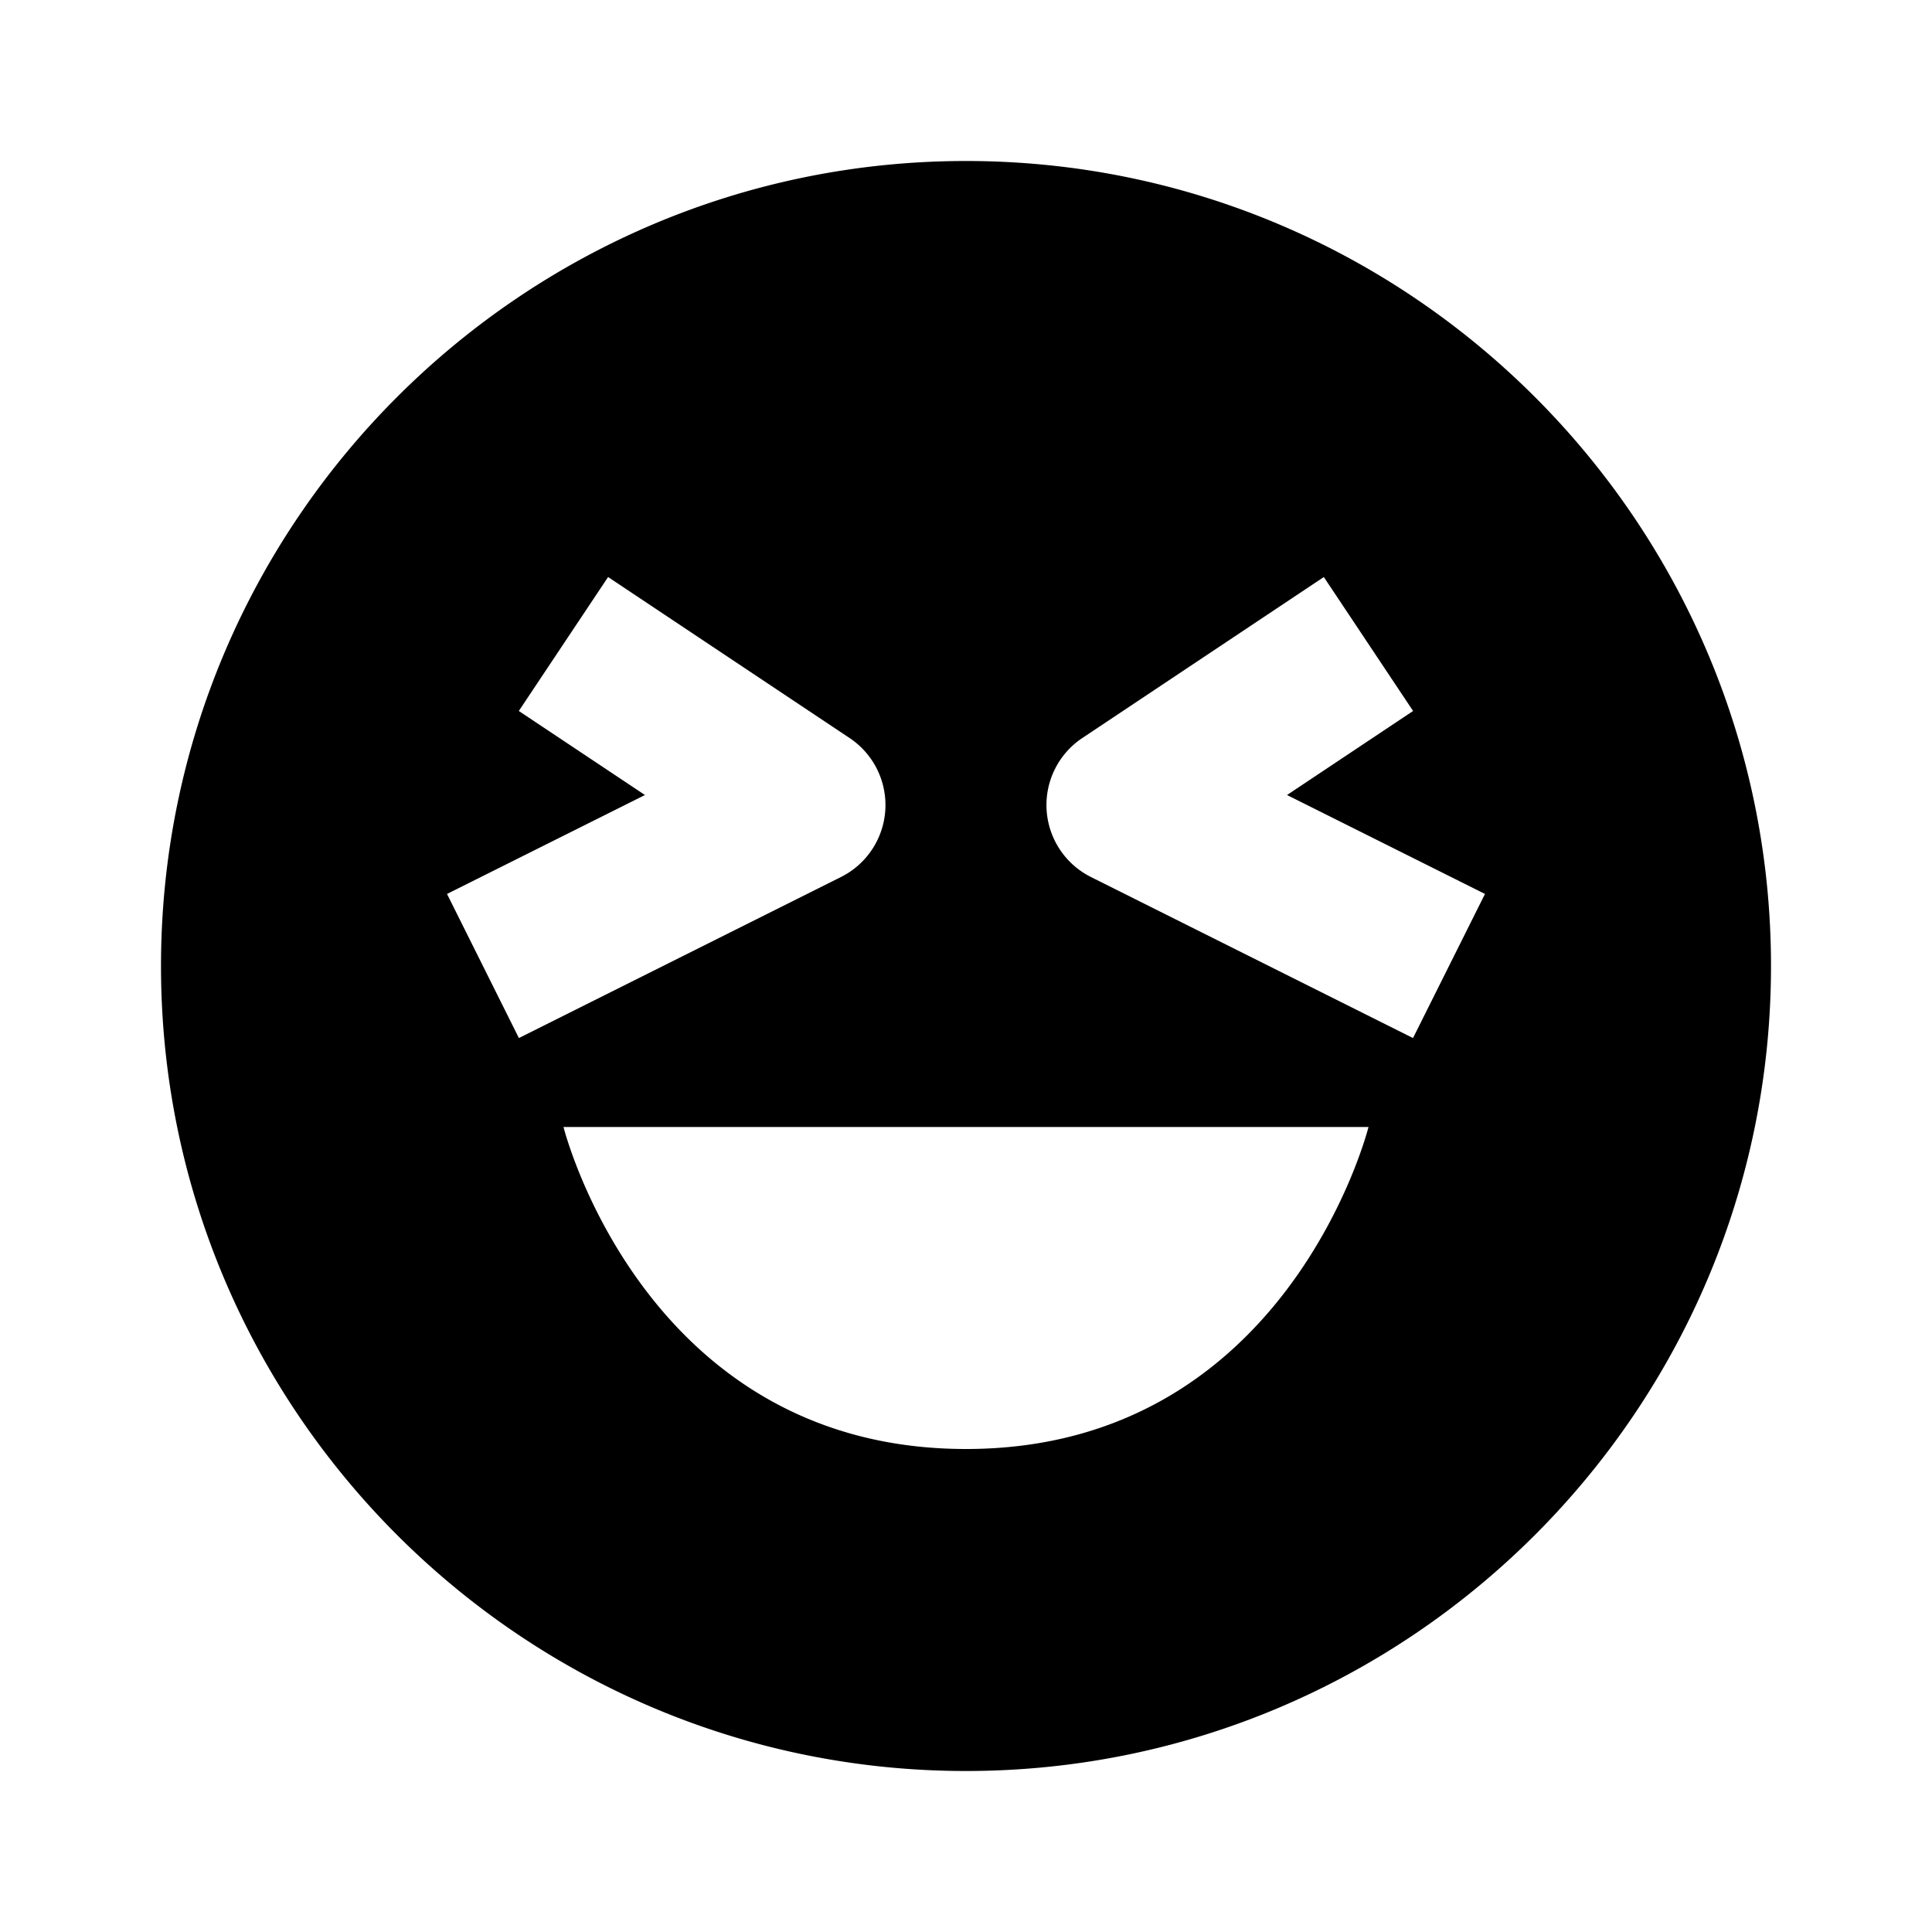 <svg xmlns="http://www.w3.org/2000/svg" fill="currentColor" stroke="none" viewBox="0 0 24 24"><path d="M12 2C6.486 2 2 6.486 2 12s4.486 10 10 10 10-4.486 10-10S17.514 2 12 2zm-6.447 9.105 2.459-1.229-1.567-1.044 1.109-1.664 3 2a1 1 0 0 1-.108 1.727l-4 2-.893-1.79zM12 18c-4 0-5-4-5-4h10s-1 4-5 4zm5.553-5.105-4-2a1 1 0 0 1-.108-1.727l3-2 1.109 1.664-1.566 1.044 2.459 1.229-.894 1.79z"/></svg>
